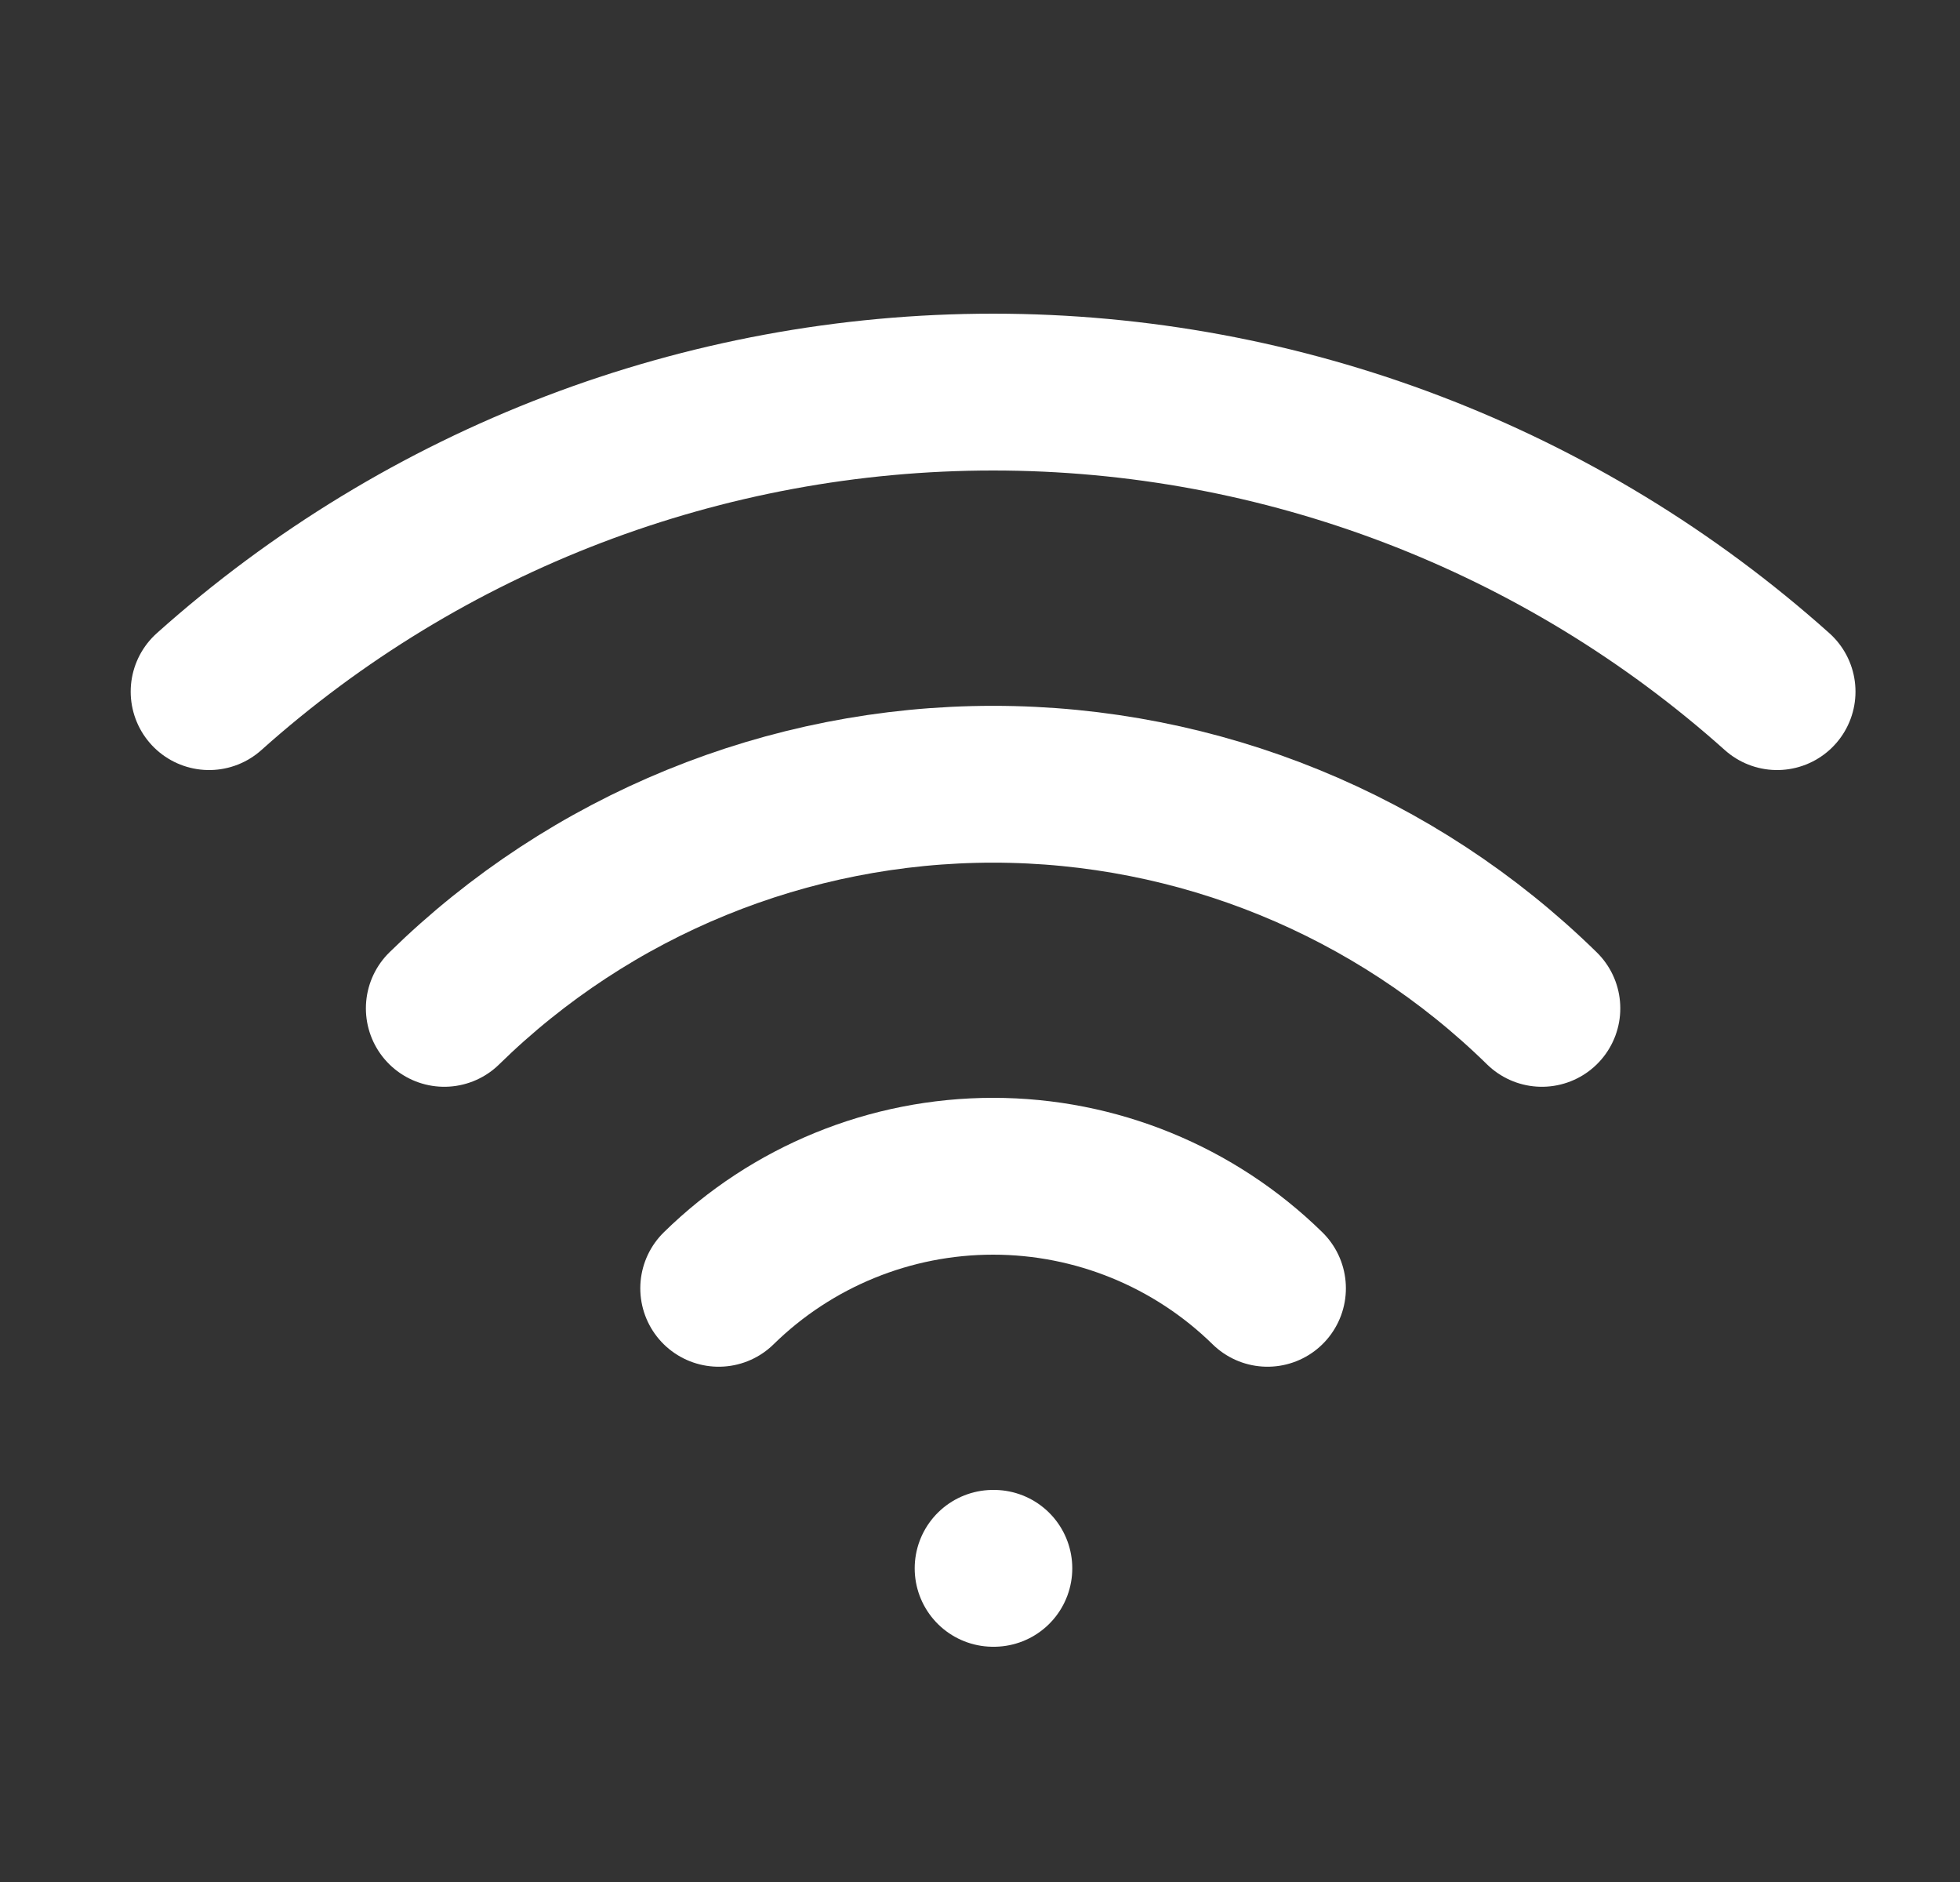 <svg width="25" height="24" viewBox="0 0 25 24" fill="none" xmlns="http://www.w3.org/2000/svg">
<rect x="0" y="0" width="25" height="24" fill="#333333" stroke="none"/>
<path d="M12.667 20H12.677" stroke="white" stroke-width="2" stroke-linecap="round" stroke-linejoin="round"/>
<path d="M2.667 8.82C5.417 6.36 8.977 5 12.667 5C16.356 5 19.916 6.36 22.667 8.82" stroke="white" stroke-width="2" stroke-linecap="round" stroke-linejoin="round"/>
<path d="M5.667 12.859C7.536 11.027 10.049 10.001 12.667 10.001C15.284 10.001 17.797 11.027 19.667 12.859" stroke="white" stroke-width="2" stroke-linecap="round" stroke-linejoin="round"/>
<path d="M9.167 16.429C10.101 15.513 11.358 15 12.667 15C13.975 15 15.232 15.513 16.167 16.429" stroke="white" stroke-width="2" stroke-linecap="round" stroke-linejoin="round"/>
</svg>

